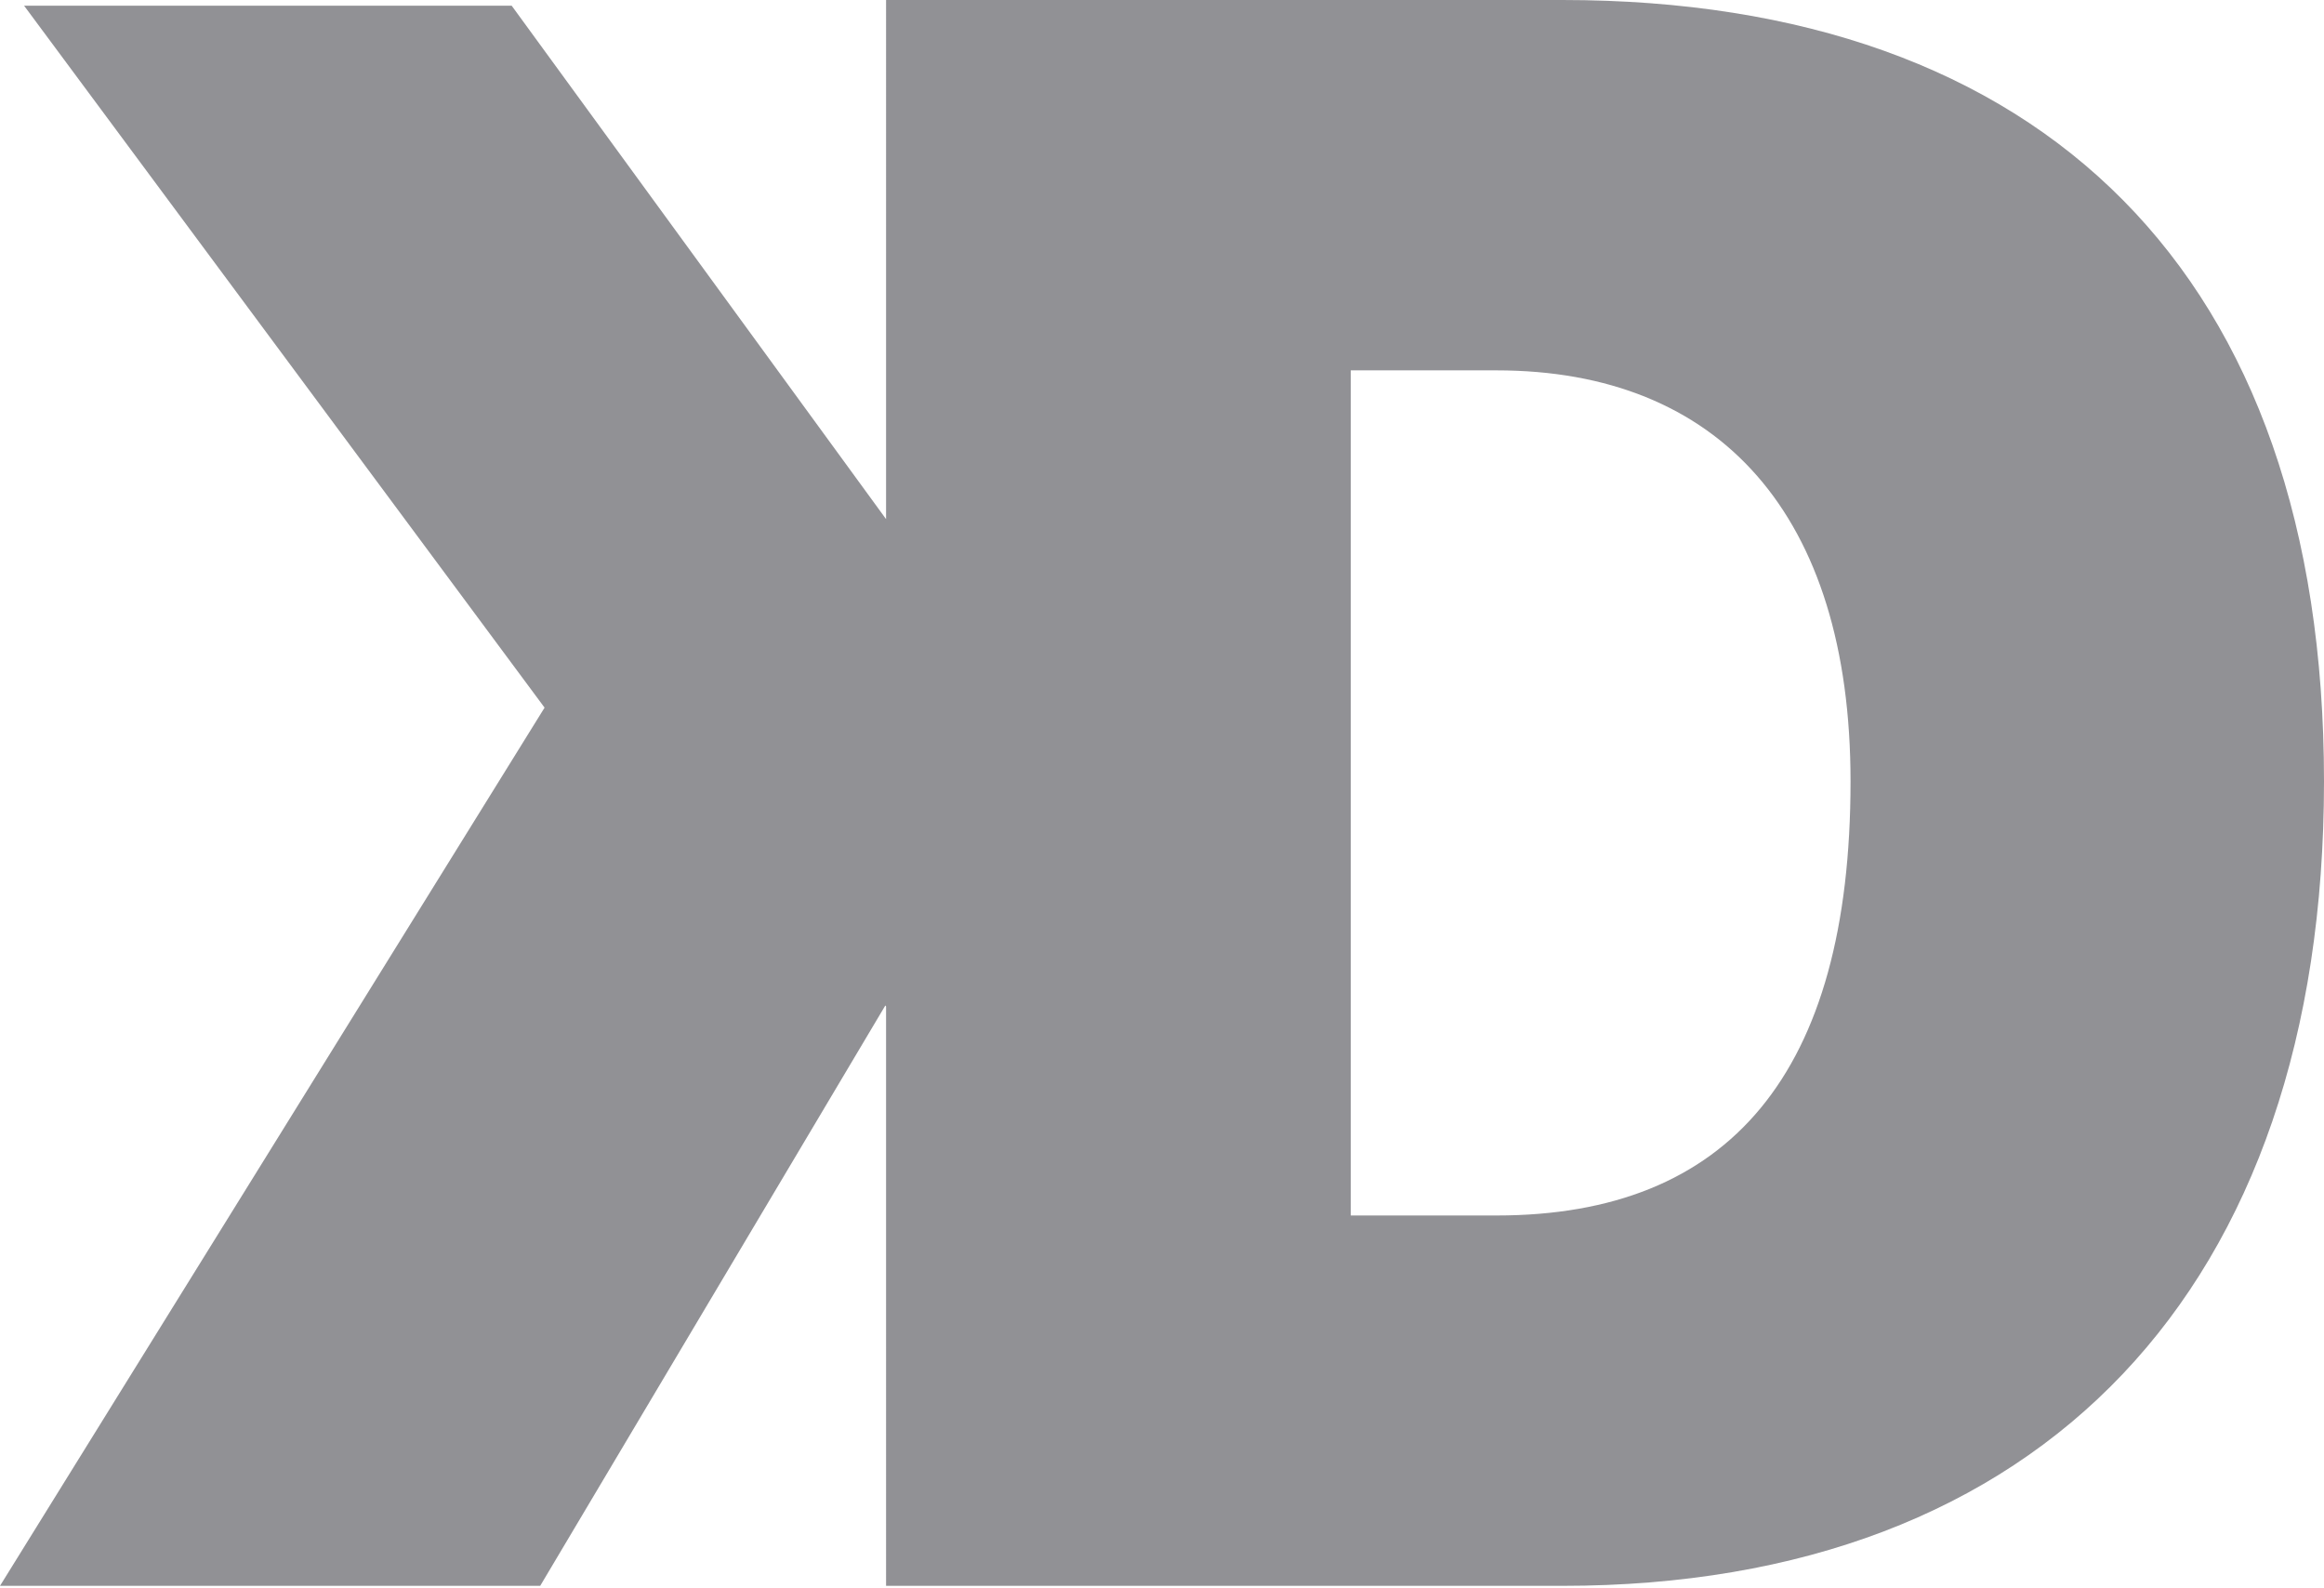 <?xml version="1.0" encoding="UTF-8"?> <svg xmlns="http://www.w3.org/2000/svg" xmlns:xlink="http://www.w3.org/1999/xlink" width="600px" height="410px" viewBox="0 0 600 410"> <title>Combined Shape</title> <g id="Page-1" stroke="none" stroke-width="1" fill="none" fill-rule="evenodd"> <g id="Artboard-Copy-20" transform="translate(-279, -334)" fill="#919195" fill-rule="nonzero"> <path d="M507.763,743.365 L507.762,593.796 L507.572,593.552 L418.463,743.365 L279,743.365 L419.595,516.667 L285.224,335.478 L411.108,335.478 L507.762,468.003 L507.763,334 L682.346,334 C806.28,334 879,404.639 879,535.704 C879,666.768 805.998,743.365 682.346,743.365 L682.346,743.365 L507.763,743.365 Z M665.369,429.604 L627.736,429.604 L627.736,647.761 L665.369,647.761 C725.355,647.761 756.763,611.165 756.763,535.704 C756.763,466.767 722.809,429.604 665.369,429.604 L665.369,429.604 Z" id="Combined-Shape"></path> </g> </g> </svg> 